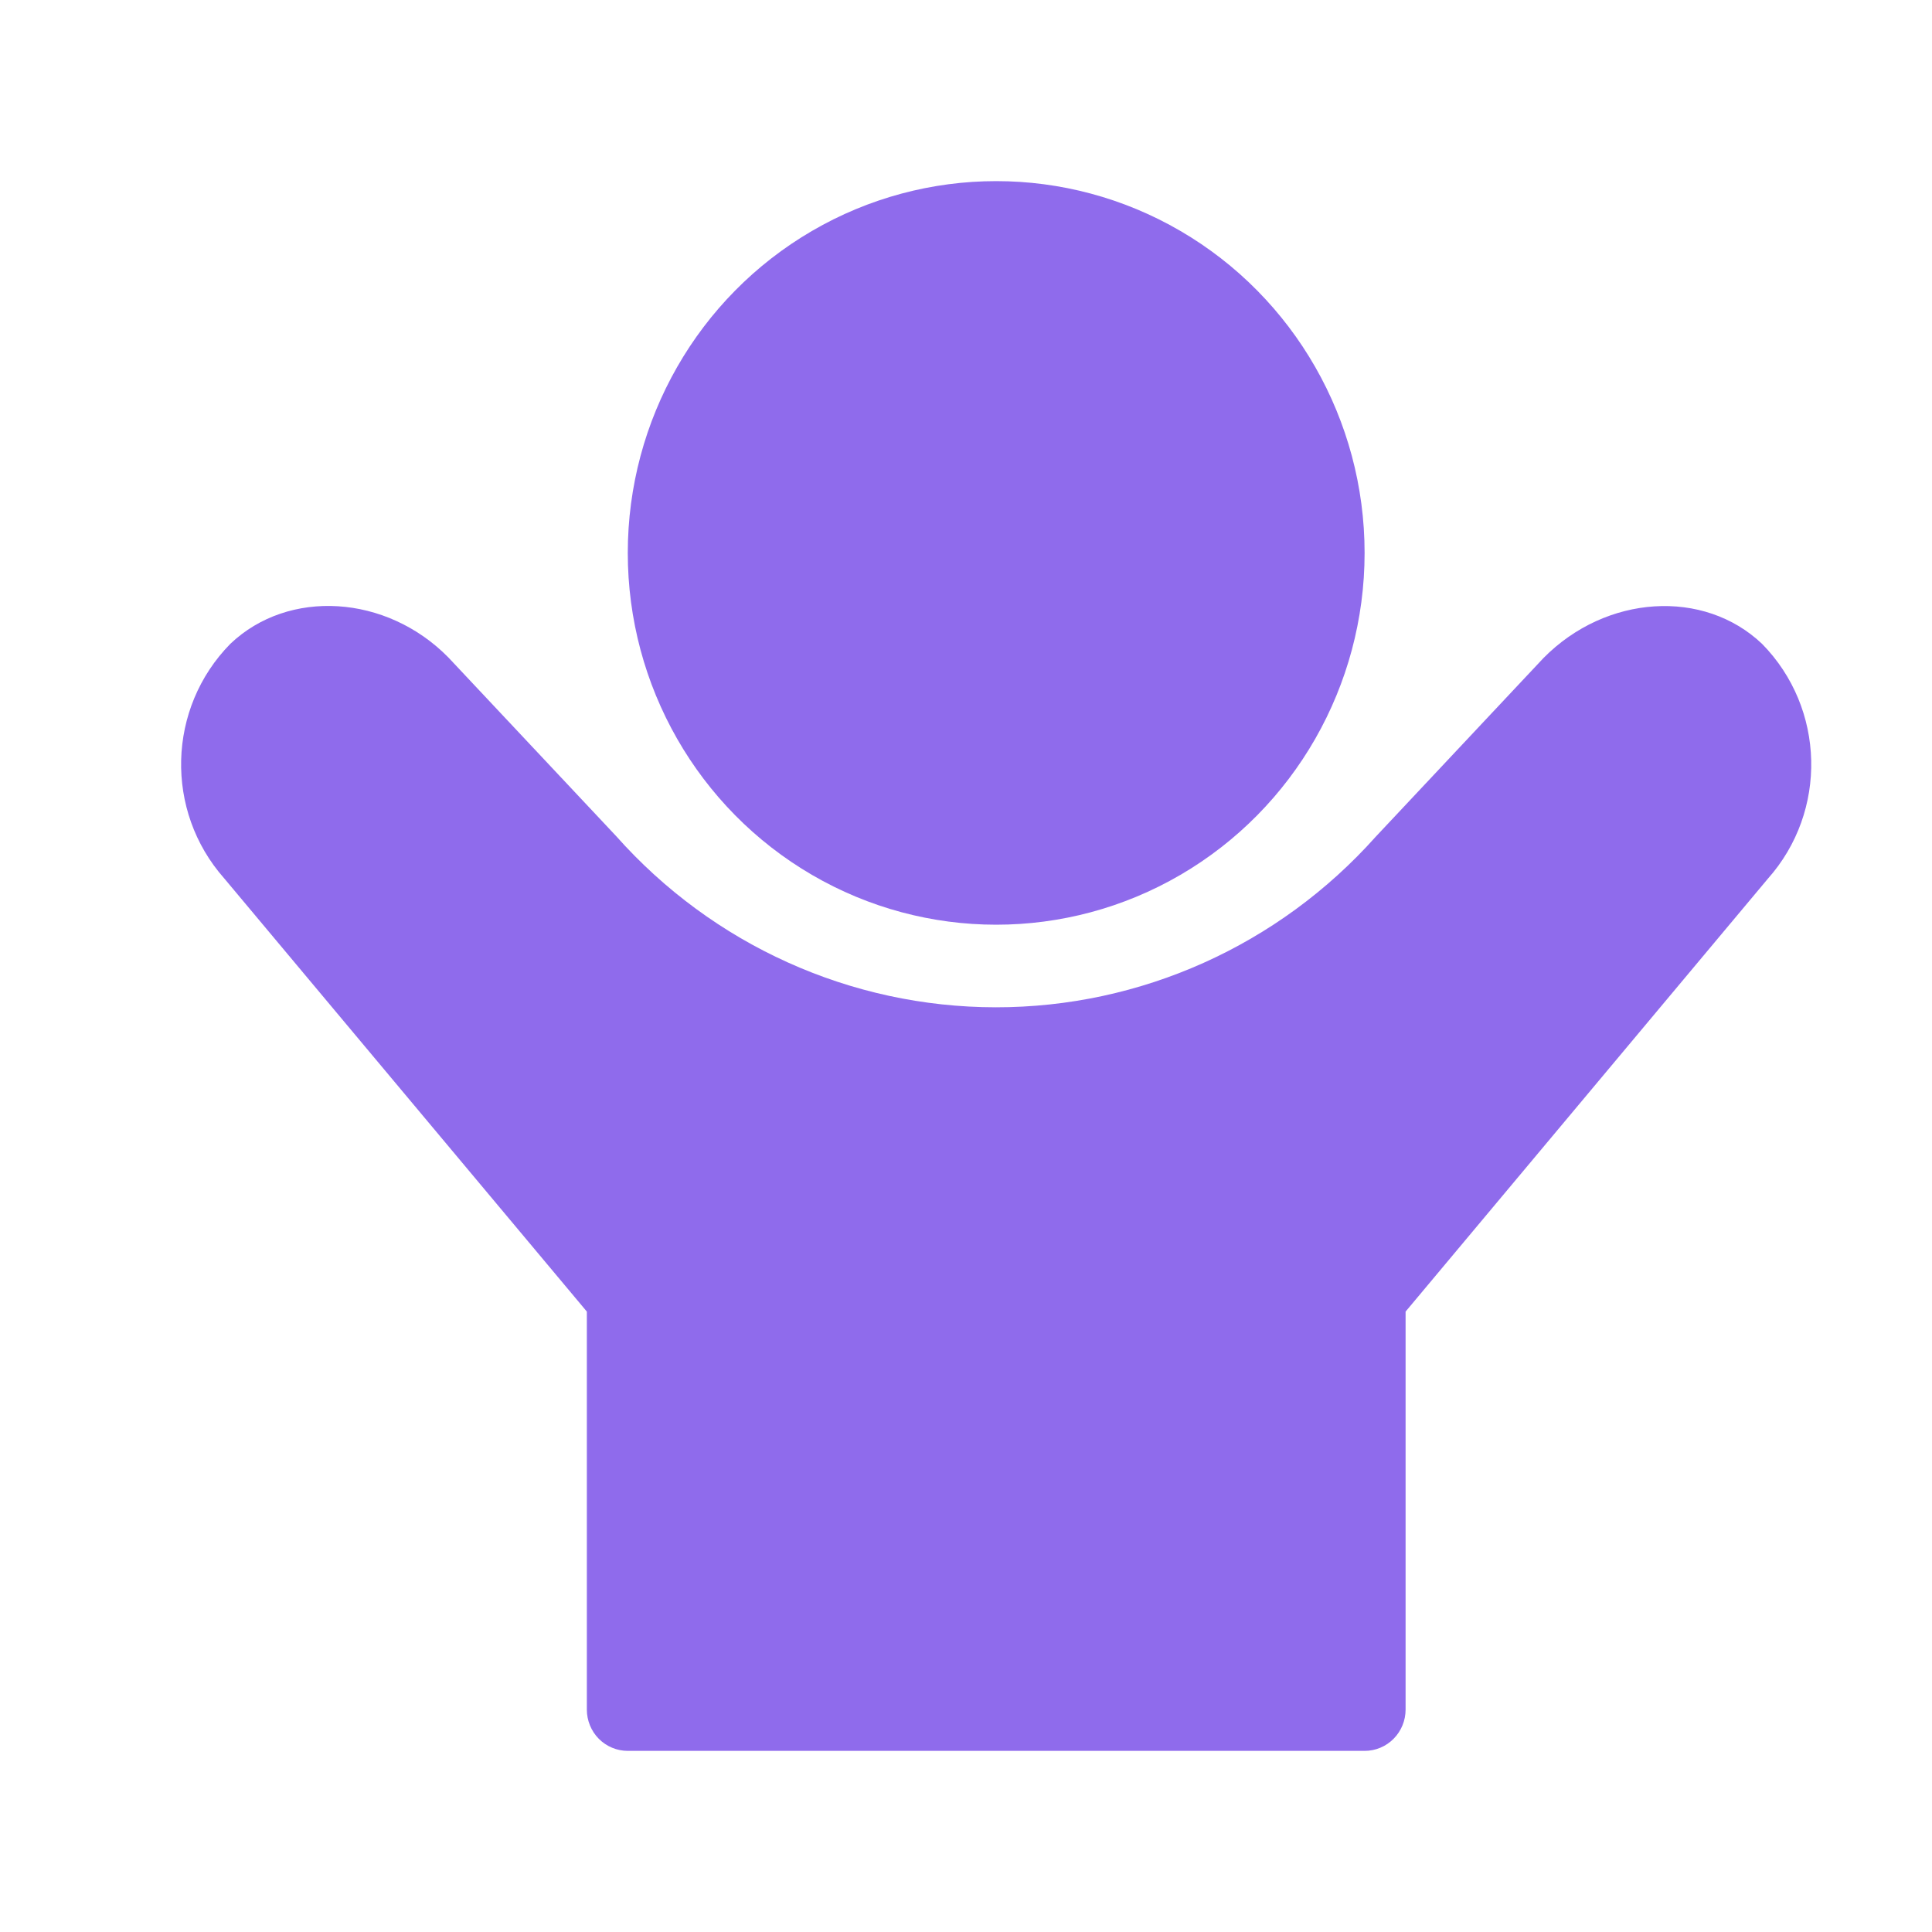 <?xml version="1.0" encoding="UTF-8"?>
<svg width="32px" height="32px" viewBox="0 0 32 32" version="1.1" xmlns="http://www.w3.org/2000/svg" xmlns:xlink="http://www.w3.org/1999/xlink">
    <!-- Generator: Sketch 57.1 (83088) - https://sketch.com -->
    <title>New Volunteer Request@1x</title>
    <desc>Created with Sketch.</desc>
    <g id="New-Volunteer-Request" stroke="none" stroke-width="1" fill="none" fill-rule="evenodd">
        <g id="4574985_charity_community_happy_volunteer_icon-copy" transform="translate(3, 3)" fill="#8F6BEC" fill-rule="nonzero">
            <ellipse id="Oval" cx="13.5" cy="6.158" rx="6.102" ry="6.158"></ellipse>
            <path d="M26.186,7.665 C25.221,6.747 23.602,6.847 22.564,7.9 L19.786,10.859 C18.18,12.659 15.892,13.686 13.492,13.684 C11.091,13.682 8.805,12.65 7.203,10.846 L4.425,7.888 C3.4,6.847 1.779,6.746 0.815,7.664 C-0.232,8.729 -0.276,10.431 0.714,11.549 L6.72,18.724 L6.72,25.316 C6.72,25.497 6.791,25.671 6.918,25.8 C7.046,25.928 7.218,26 7.398,26 L19.603,26 C19.783,26 19.955,25.928 20.082,25.8 C20.21,25.671 20.281,25.497 20.281,25.316 L20.281,18.724 L26.28,11.556 C27.275,10.439 27.234,8.732 26.186,7.665 L26.186,7.665 Z" id="Path"></path>
        </g>
    </g>
</svg>